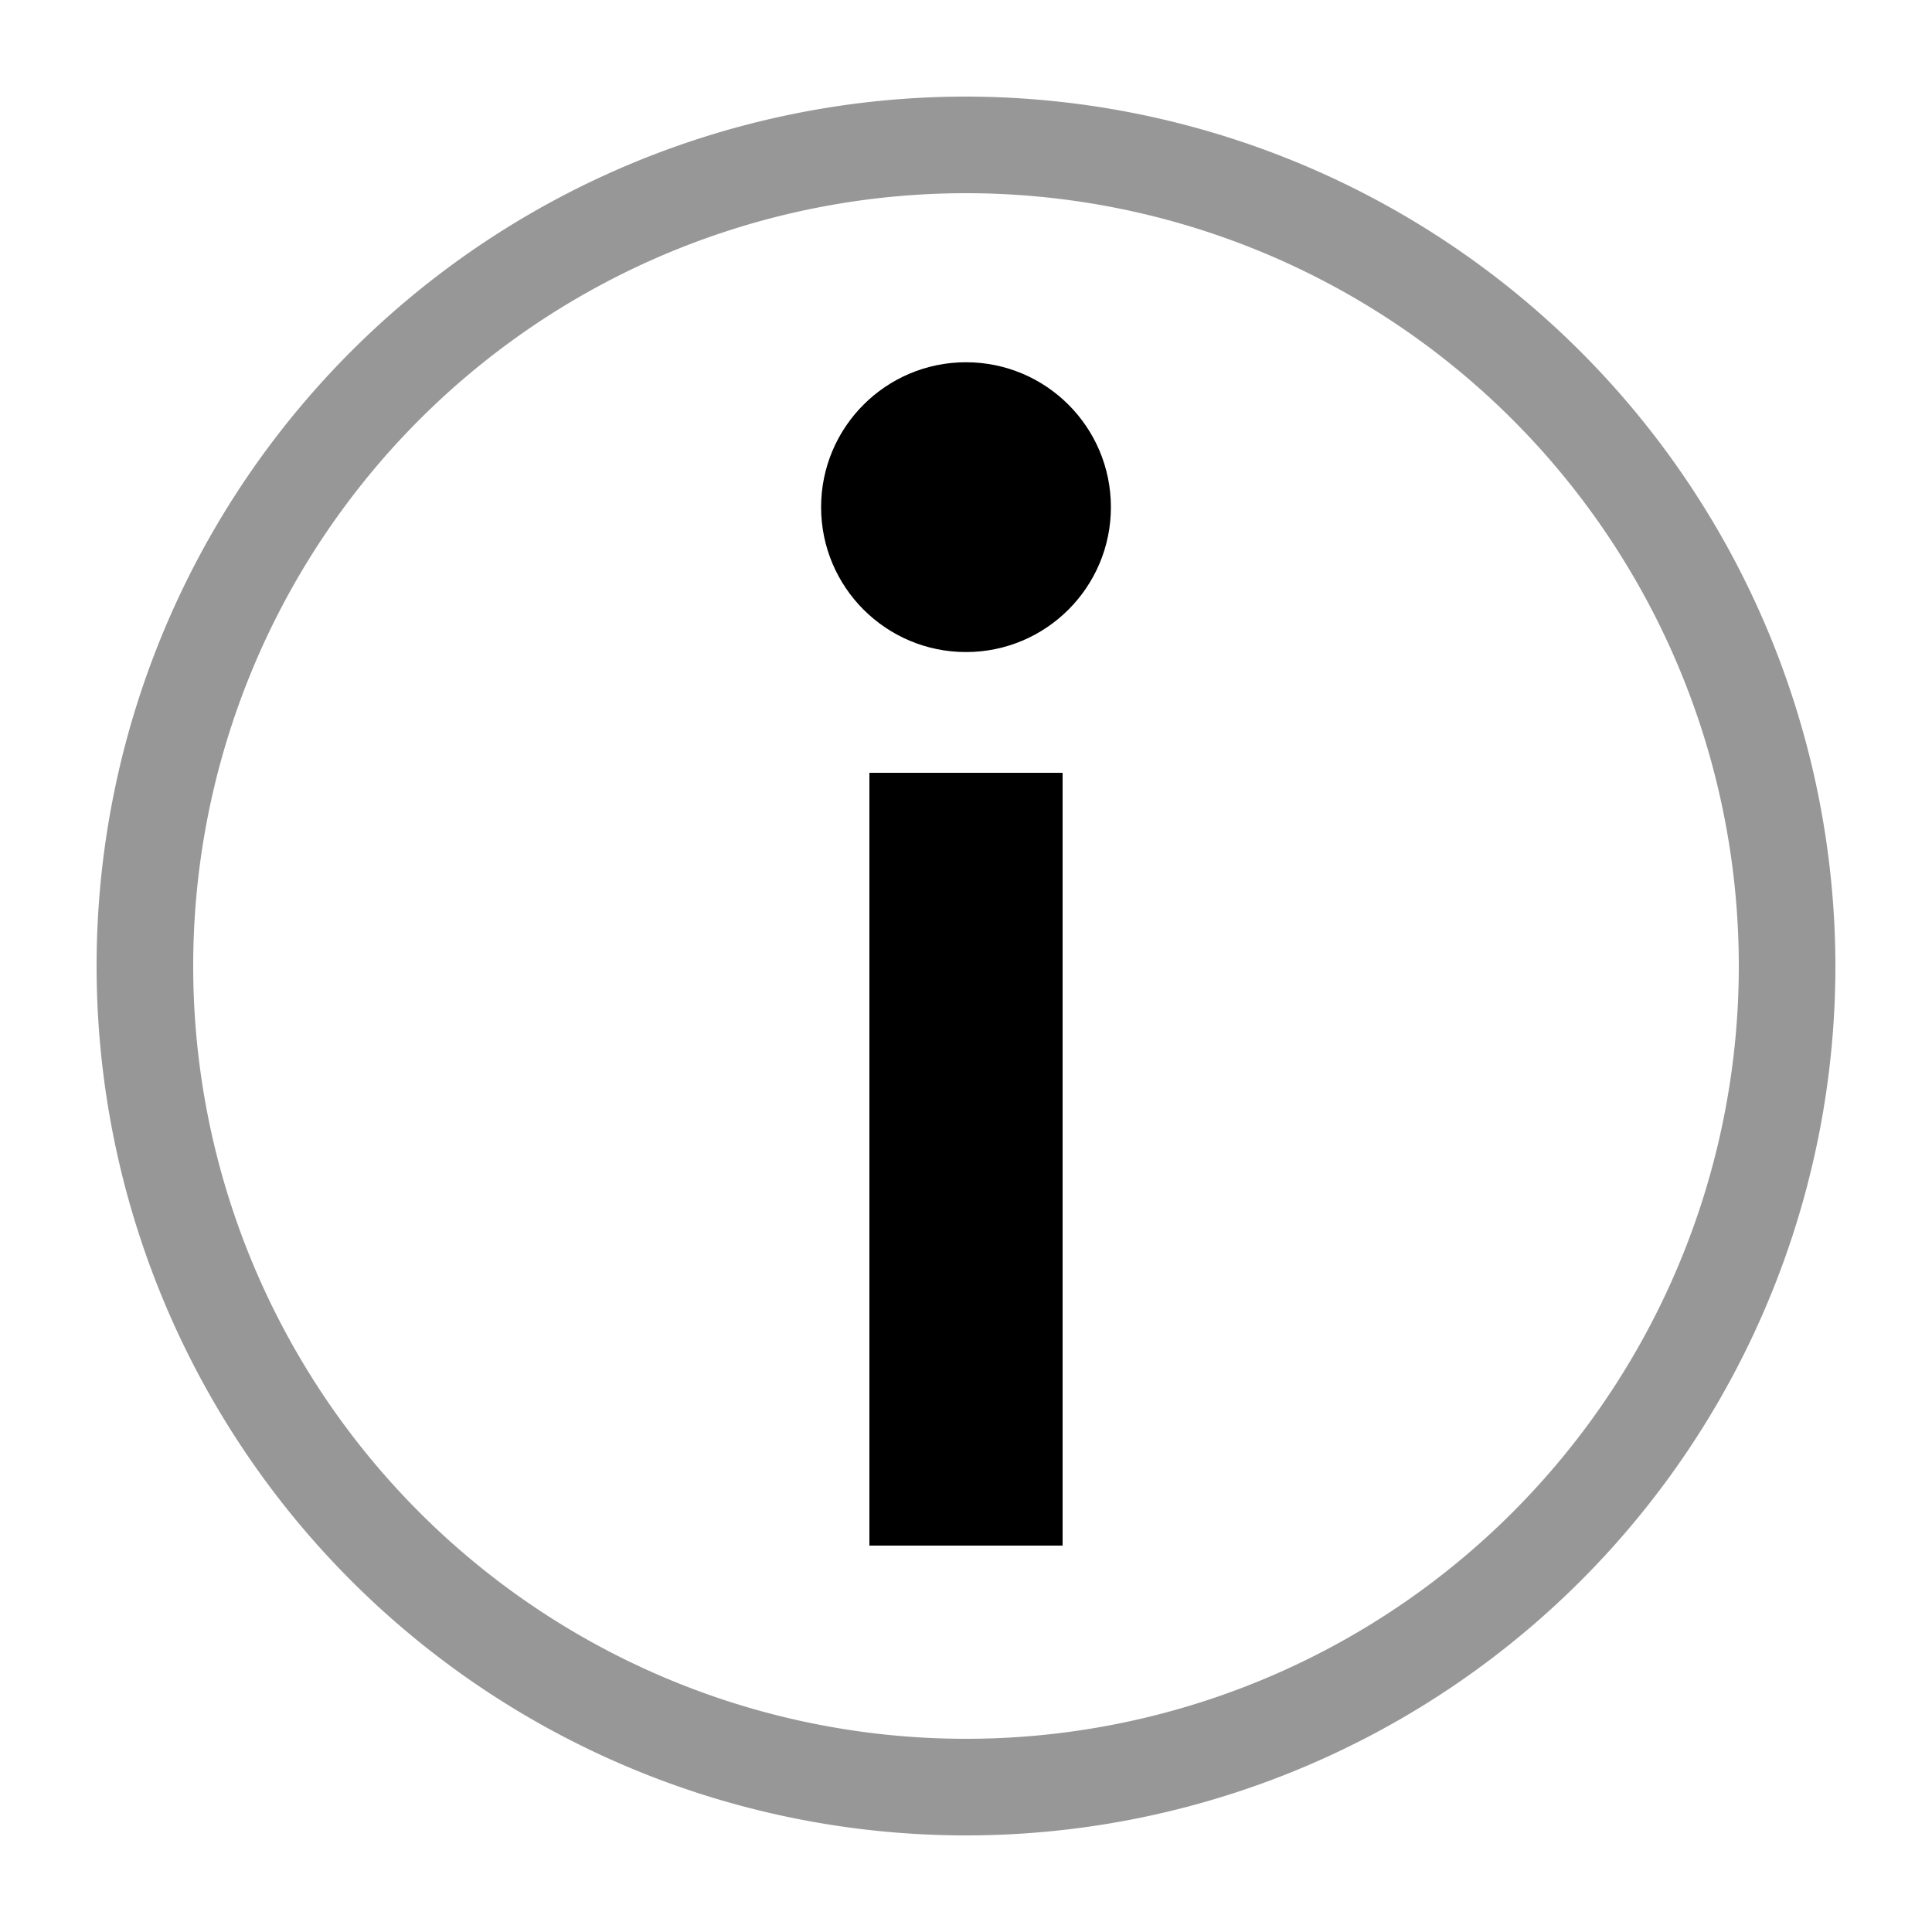 <svg fill="none" xmlns="http://www.w3.org/2000/svg" viewBox="0 0 12 12"><path fill="#000" d="M5.4 4.8h1.2v4.8H5.4z"/><circle cx="6" cy="3.15" r=".9" fill="#000"/><path fill-rule="evenodd" clip-rule="evenodd" d="M.6 6A5.4 5.4 0 016 .6 5.406 5.406 0 0111.4 6 5.4 5.4 0 01.6 6zm.6 0a4.8 4.8 0 109.6 0 4.8 4.8 0 00-9.6 0z" fill="#979797"/></svg>